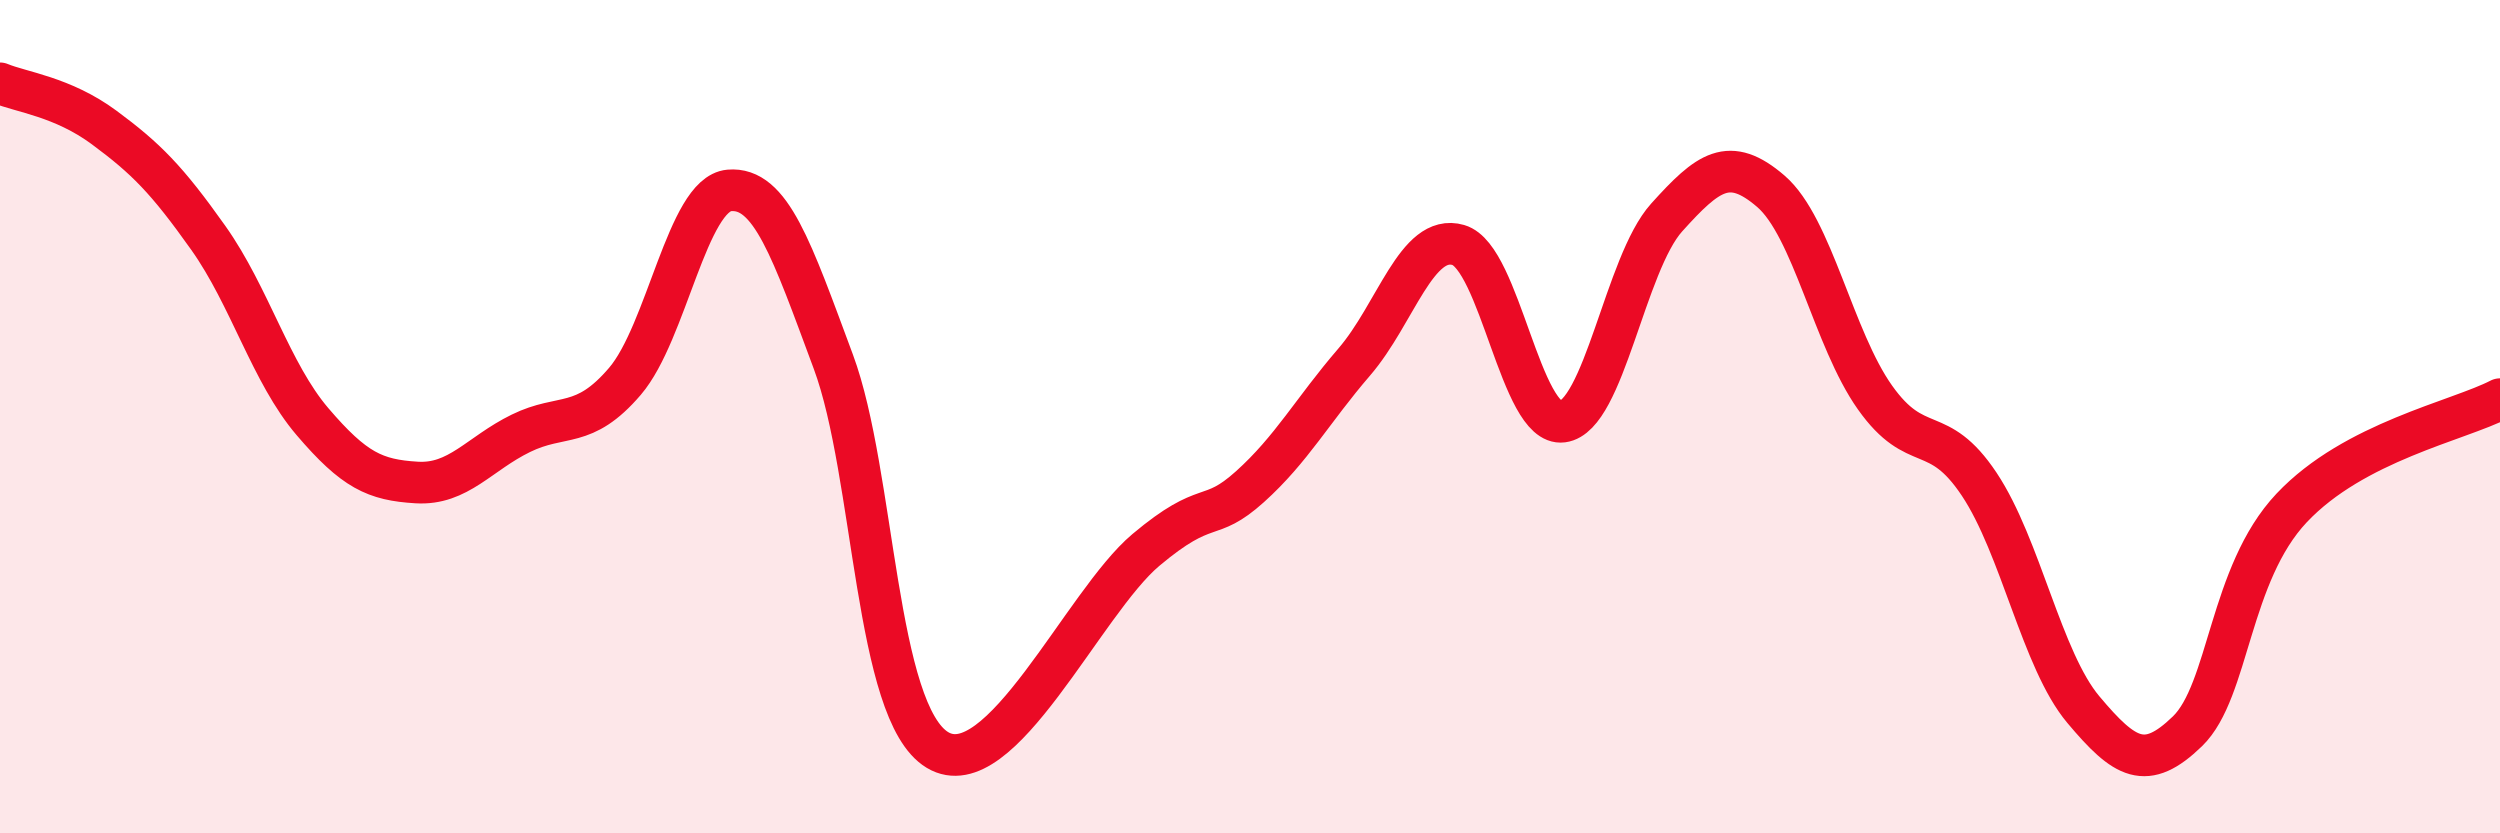 
    <svg width="60" height="20" viewBox="0 0 60 20" xmlns="http://www.w3.org/2000/svg">
      <path
        d="M 0,2 C 0.5,2.21 1.5,2.32 2.5,3.06 C 3.5,3.8 4,4.3 5,5.71 C 6,7.12 6.5,8.95 7.5,10.12 C 8.5,11.29 9,11.52 10,11.58 C 11,11.64 11.5,10.89 12.5,10.4 C 13.5,9.91 14,10.32 15,9.15 C 16,7.98 16.5,4.66 17.5,4.57 C 18.5,4.48 19,5.99 20,8.68 C 21,11.37 21,17.1 22.5,18 C 24,18.9 26,14.46 27.5,13.2 C 29,11.94 29,12.58 30,11.68 C 31,10.78 31.5,9.85 32.5,8.69 C 33.5,7.53 34,5.59 35,5.88 C 36,6.17 36.5,10.25 37.5,10.12 C 38.5,9.99 39,6.33 40,5.22 C 41,4.11 41.5,3.73 42.5,4.59 C 43.5,5.45 44,8.13 45,9.54 C 46,10.95 46.5,10.12 47.5,11.62 C 48.5,13.12 49,15.84 50,17.03 C 51,18.22 51.5,18.52 52.5,17.55 C 53.5,16.58 53.5,13.78 55,12.19 C 56.5,10.6 59,10.1 60,9.58L60 20L0 20Z"
        fill="#EB0A25"
        opacity="0.1"
        stroke-linecap="round"
        stroke-linejoin="round"
      />
      <path
        d="M 0,2 C 0.5,2.21 1.5,2.32 2.5,3.06 C 3.5,3.8 4,4.3 5,5.71 C 6,7.12 6.5,8.95 7.5,10.12 C 8.5,11.29 9,11.52 10,11.58 C 11,11.64 11.5,10.89 12.5,10.4 C 13.5,9.91 14,10.32 15,9.15 C 16,7.98 16.5,4.66 17.5,4.57 C 18.5,4.48 19,5.99 20,8.68 C 21,11.37 21,17.1 22.5,18 C 24,18.9 26,14.46 27.5,13.2 C 29,11.94 29,12.58 30,11.68 C 31,10.78 31.5,9.85 32.5,8.69 C 33.5,7.53 34,5.59 35,5.88 C 36,6.17 36.5,10.25 37.5,10.12 C 38.5,9.99 39,6.33 40,5.22 C 41,4.11 41.5,3.73 42.5,4.59 C 43.5,5.45 44,8.13 45,9.54 C 46,10.95 46.5,10.12 47.5,11.62 C 48.5,13.12 49,15.84 50,17.03 C 51,18.22 51.5,18.52 52.5,17.55 C 53.5,16.58 53.5,13.78 55,12.19 C 56.5,10.6 59,10.1 60,9.58"
        stroke="#EB0A25"
        stroke-width="1"
        fill="none"
        stroke-linecap="round"
        stroke-linejoin="round"
      />
    </svg>
  